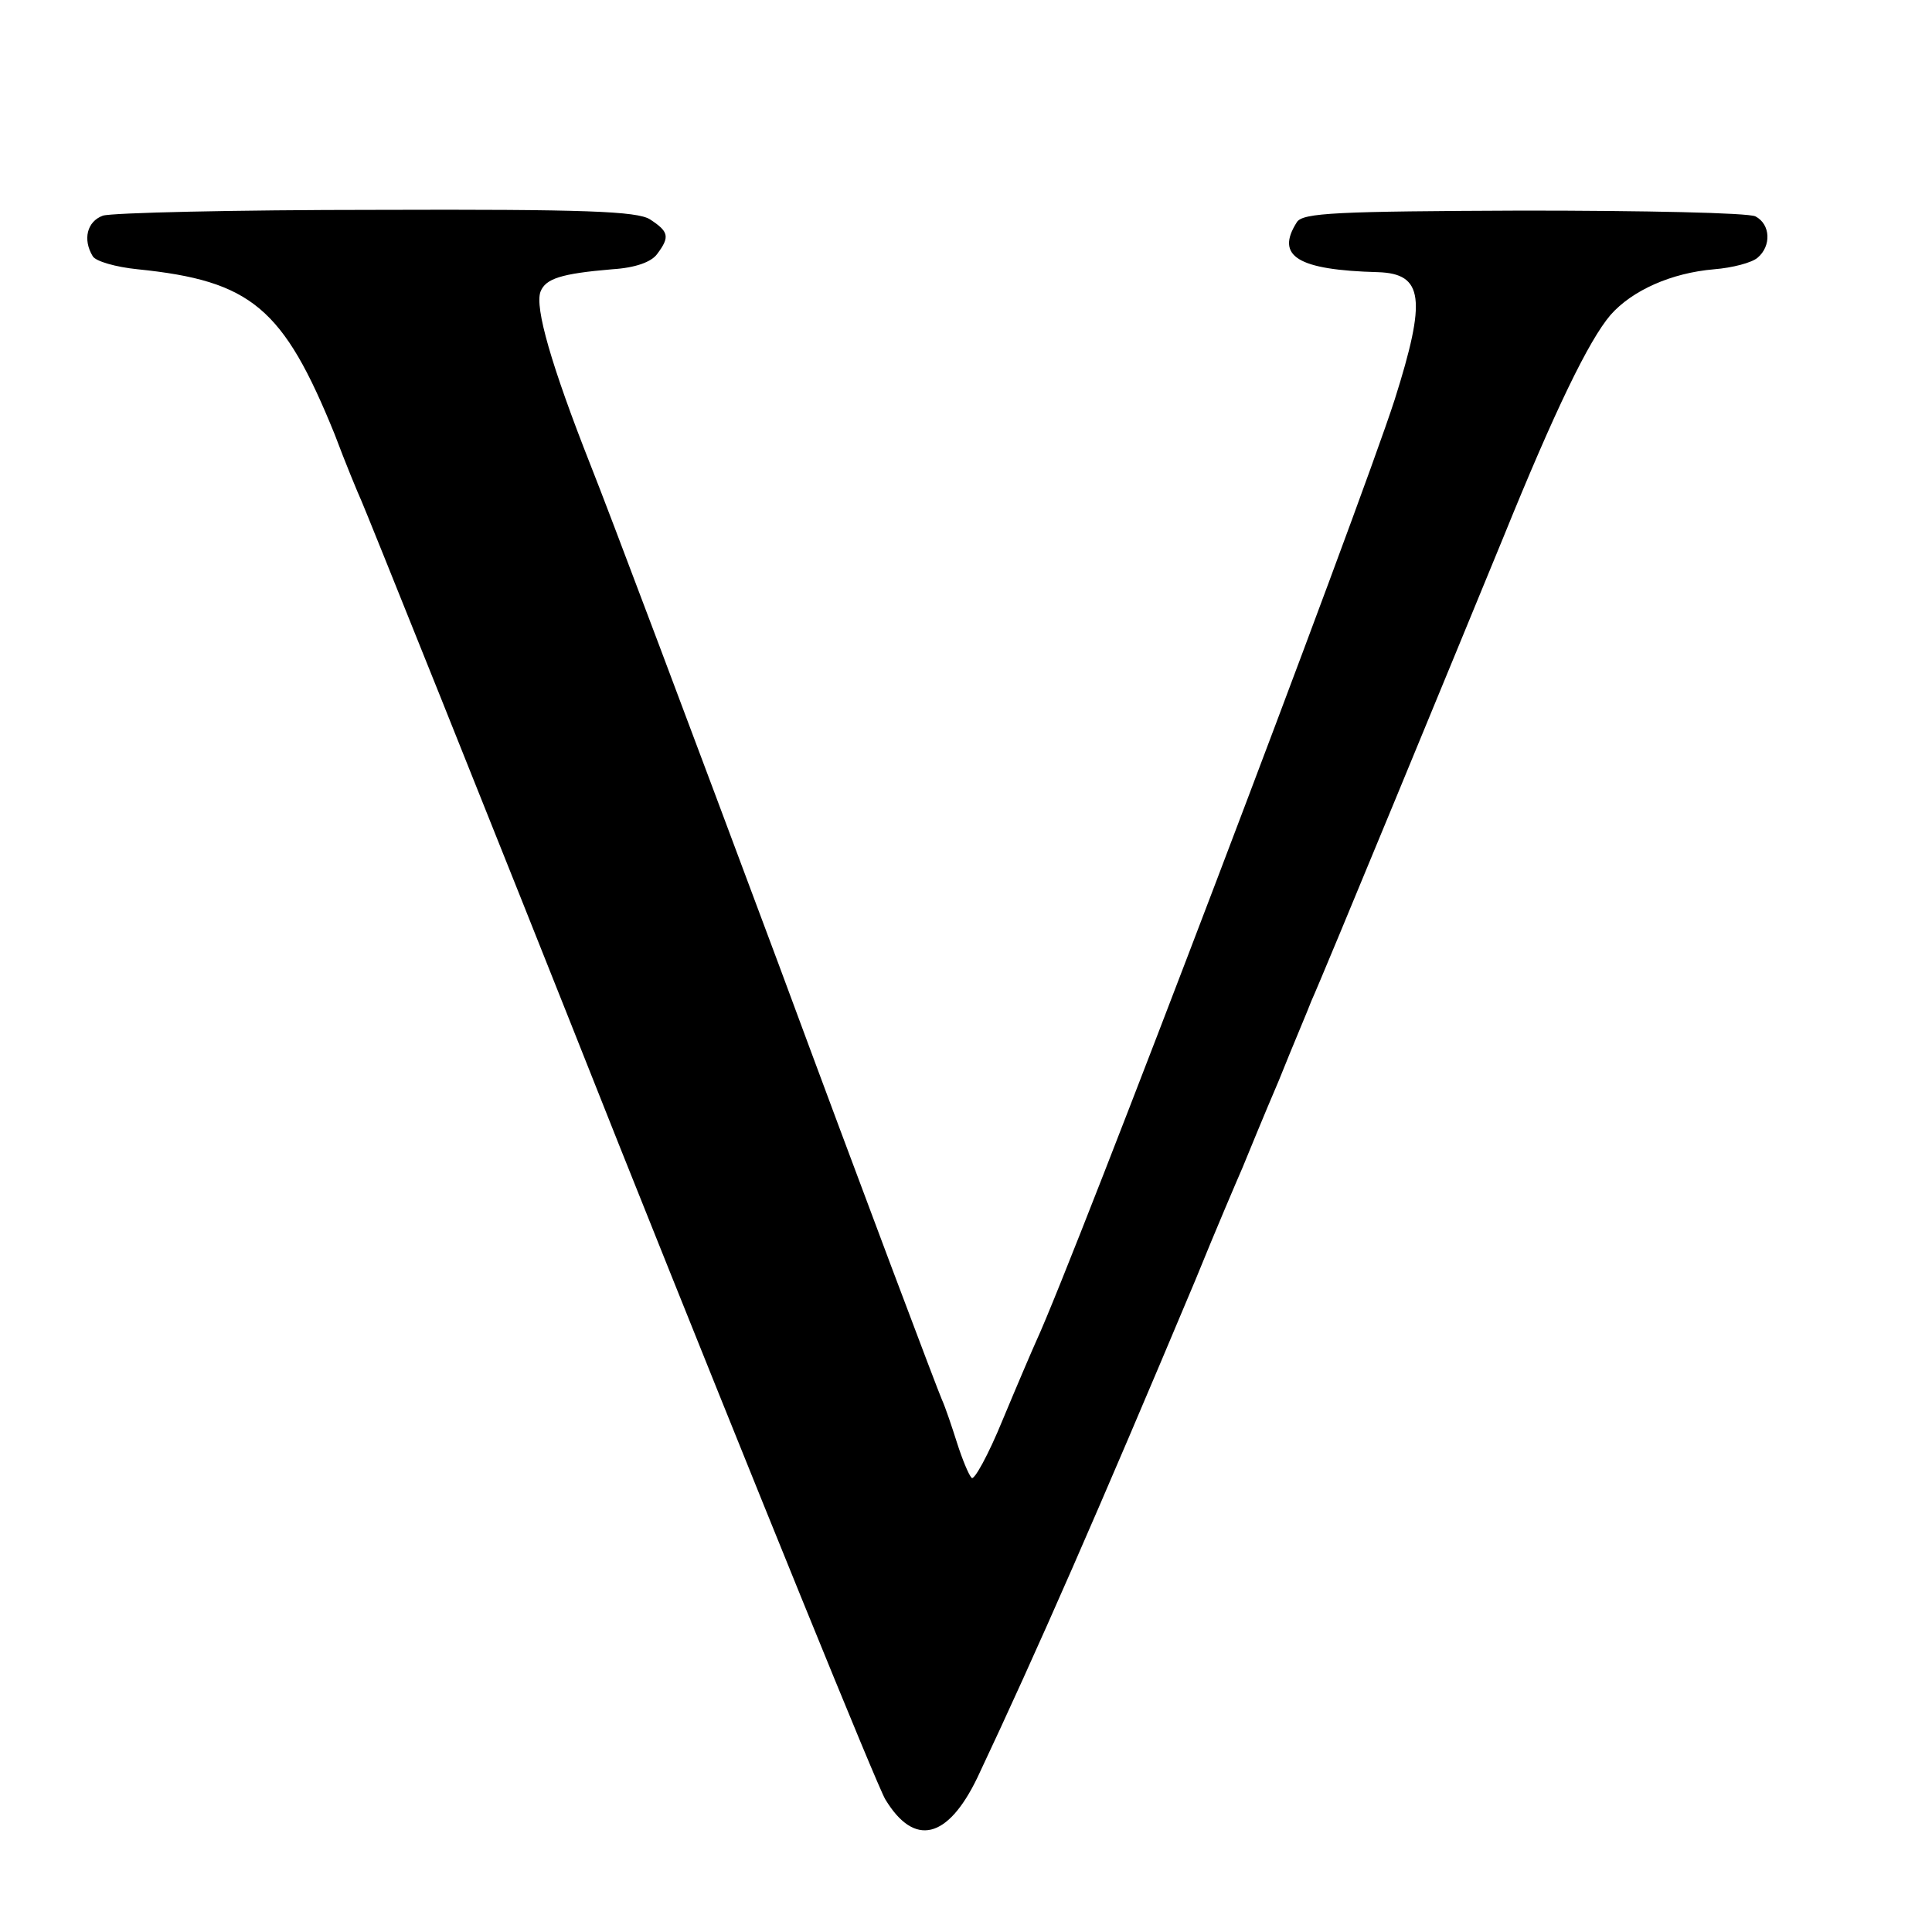<?xml version="1.0" standalone="no"?>
<!DOCTYPE svg PUBLIC "-//W3C//DTD SVG 20010904//EN"
 "http://www.w3.org/TR/2001/REC-SVG-20010904/DTD/svg10.dtd">
<svg version="1.0" xmlns="http://www.w3.org/2000/svg"
 width="16pt" height="16pt" viewBox="0 0 16 16"
 preserveAspectRatio="xMidYMid meet">
<g transform="translate(0,16) scale(0.006,-0.006)"
fill="#000000" stroke="none">
<path d="M142 2369 c-22 -8 -28 -33 -14 -56 4 -7 32 -15 62 -18 157 -16 201
-53 272 -228 15 -40 32 -81 37 -92 5 -11 166 -411 356 -890 191 -478 356 -884
367 -902 40 -66 86 -55 127 30 83 176 167 368 301 687 28 69 58 139 65 155 7
17 29 71 50 120 20 50 41 99 45 110 16 35 205 494 265 640 71 175 118 272 148
307 30 34 84 58 143 63 25 2 52 9 60 16 19 16 18 46 -3 57 -10 5 -154 8 -321
8 -257 -1 -304 -3 -312 -16 -30 -47 1 -66 112 -69 63 -2 67 -37 23 -176 -49
-152 -441 -1183 -495 -1300 -5 -11 -26 -60 -46 -108 -20 -49 -40 -85 -43 -80
-4 4 -13 26 -20 48 -7 22 -16 49 -21 60 -5 11 -107 281 -225 600 -119 319
-236 630 -260 690 -54 137 -77 217 -69 239 7 18 28 25 99 31 32 2 54 10 62 21
18 24 16 31 -10 48 -18 11 -88 14 -377 13 -196 0 -366 -4 -378 -8z"/>
</g>
</svg>
